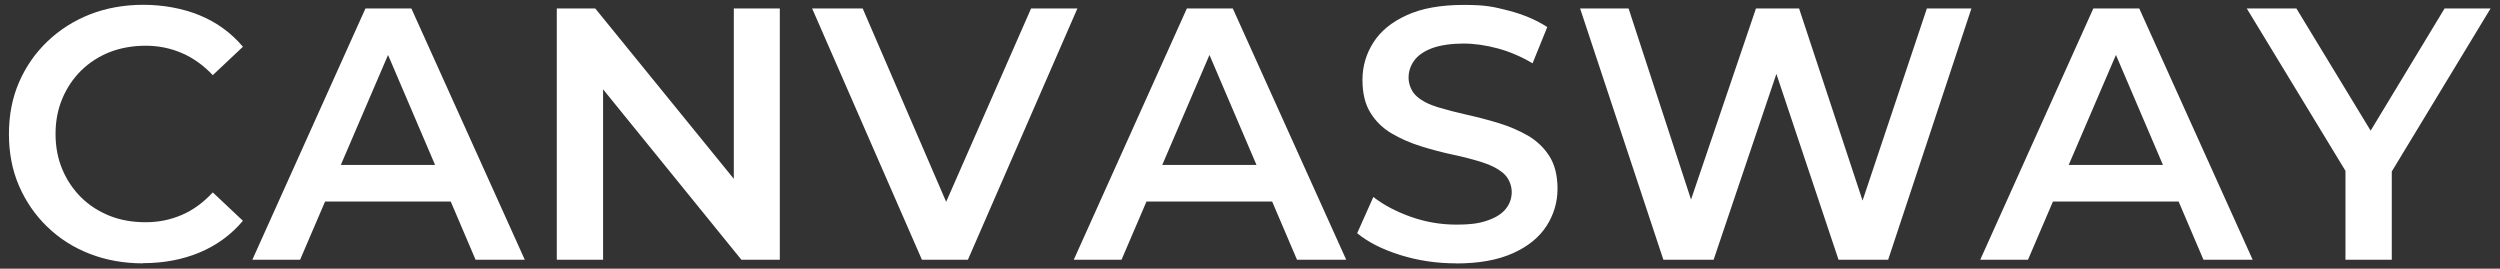 <svg
        id="Layer_1"
        version="1.1"
        viewBox="0 0 2162.5 232.4"
        xml:space="preserve"
        width="2162.5"
        height="232.4"
        xmlns="http://www.w3.org/2000/svg">
    <rect x="0" y="0" width="2162.5" height="232.4" fill="#333333" stroke="none"/>
    <g transform="matrix(0.896,0,0,0.896,4.054,-815.144)" fill="#ffffff">
        <path d="m 133.7,1164 c -18.7,0 -35.9,-3.1 -51.6,-9.2 -15.7,-6.1 -29.4,-14.8 -41.1,-26.2 -11.7,-11.3 -20.7,-24.5 -27.2,-39.5 -6.5,-15 -9.7,-31.7 -9.7,-49.9 0,-18.2 3.2,-34.9 9.7,-49.9 6.5,-15 15.6,-28.2 27.4,-39.5 11.8,-11.3 25.5,-20 41.2,-26.2 15.7,-6.1 32.9,-9.2 51.6,-9.2 18.7,0 38,3.4 54.4,10.2 16.4,6.8 30.3,16.9 41.6,30.3 l -29.1,27.4 c -9,-9.5 -18.9,-16.6 -29.8,-21.3 -10.9,-4.7 -22.5,-7.1 -35,-7.1 -12.5,0 -24.3,2.1 -34.8,6.2 -10.5,4.2 -19.6,10.1 -27.4,17.7 -7.7,7.6 -13.8,16.6 -18.2,27 -4.4,10.4 -6.6,21.8 -6.6,34.3 0,12.5 2.2,23.9 6.6,34.3 4.4,10.4 10.5,19.4 18.2,27 7.7,7.6 16.9,13.5 27.4,17.7 10.5,4.2 22.1,6.2 34.8,6.2 12.7,0 24.1,-2.4 35,-7.1 10.9,-4.7 20.8,-12 29.8,-21.7 l 29.1,27.4 c -11.3,13.4 -25.2,23.6 -41.6,30.5 -16.4,6.9 -34.7,10.4 -54.8,10.4 v 0.2 z"/>
        <path d="m 392.7,917.9 h -44.4 l -109.2,242.6 h 46.1 l 24.1,-56.2 h 121.3 l 24,56.2 h 47.5 L 392.6,917.9 v 0 z M 324.5,1069 370.1,962.8 415.5,1069 Z"/>
        <polygon points="711.2,1160.5 577.7,996 577.7,1160.5 533,1160.5 533,917.9 570.1,917.9 703.9,1082.4 703.9,917.9 748.3,917.9 748.3,1160.5 "/>
        <polygon points="1035.6,917.9 929.9,1160.5 885.5,1160.5 779.5,917.9 828.3,917.9 908.9,1104.6 990.9,917.9 "/>
        <path d="m 1185.7,917.9 h -44.4 l -109.2,242.6 h 46.1 l 24.1,-56.2 h 121.3 l 24,56.2 h 47.5 L 1185.6,917.9 v 0 z M 1117.5,1069 1163.1,962.8 1208.5,1069 Z"/>
        <path d="m 1401.3,1164 c -19,0 -37,-2.7 -54.2,-8.1 -17.2,-5.4 -31,-12.4 -41.4,-21 l 15.6,-35 c 9.7,7.6 21.7,14 36,19.1 14.3,5.1 29,7.6 44,7.6 15,0 23,-1.4 30.8,-4.2 7.9,-2.8 13.6,-6.5 17.3,-11.3 3.7,-4.7 5.5,-10.1 5.5,-16.1 0,-6 -2.7,-13.3 -8,-17.9 -5.3,-4.5 -12.2,-8.1 -20.6,-10.7 -8.4,-2.7 -17.8,-5.1 -28.1,-7.3 -10.3,-2.2 -20.6,-4.9 -30.8,-8.1 -10.3,-3.2 -19.7,-7.3 -28.2,-12.3 -8.6,-5 -15.4,-11.6 -20.6,-19.9 -5.2,-8.3 -7.8,-18.9 -7.8,-31.9 0,-13 3.5,-25.2 10.6,-36.2 7,-11 17.8,-19.8 32.2,-26.3 14.4,-6.6 32.8,-9.9 54.9,-9.9 22.1,0 29,1.9 43.3,5.5 14.3,3.7 26.8,9 37.4,15.9 l -14.2,35 c -10.9,-6.5 -22.1,-11.3 -33.6,-14.4 -11.6,-3.1 -22.6,-4.7 -33.3,-4.7 -10.7,0 -22.3,1.5 -30.2,4.5 -7.9,3 -13.6,7 -17.2,12 -3.6,5 -5.4,10.5 -5.4,16.5 0,6 2.6,13.3 7.8,17.9 5.2,4.6 12,8 20.5,10.6 8.4,2.5 17.9,5 28.2,7.3 10.4,2.3 20.7,5 30.8,8.1 10.2,3.1 19.5,7.2 28.1,12.1 8.5,5 15.4,11.6 20.6,19.8 5.2,8.2 7.8,18.7 7.8,31.4 0,12.7 -3.5,24.9 -10.6,35.9 -7.1,11 -17.9,19.8 -32.4,26.3 -14.6,6.6 -32.9,9.9 -55.1,9.9 h 0.3 z"/>
        <polygon points="1710.4,981.1 1649.8,1160.5 1601.3,1160.5 1520.9,917.9 1567.7,917.9 1628,1102.4 1690.7,917.9 1732.3,917.9 1793.6,1103.4 1855.7,917.9 1898.7,917.9 1818.3,1160.5 1770.4,1160.5 "/>
        <path d="m 2060.8,917.9 h -44.4 l -109.2,242.6 h 46.1 l 24.1,-56.2 h 121.3 l 24,56.2 h 47.5 L 2060.7,917.9 v 0 z M 1992.6,1069 2038.2,962.8 2083.6,1069 Z"/>
        <polygon points="2212.4,917.9 2284.1,1035.9 2355.5,917.9 2399.9,917.9 2304.5,1075.3 2304.5,1160.5 2259.8,1160.5 2259.8,1074.7 2164.5,917.9 "/>
    </g>
</svg>
